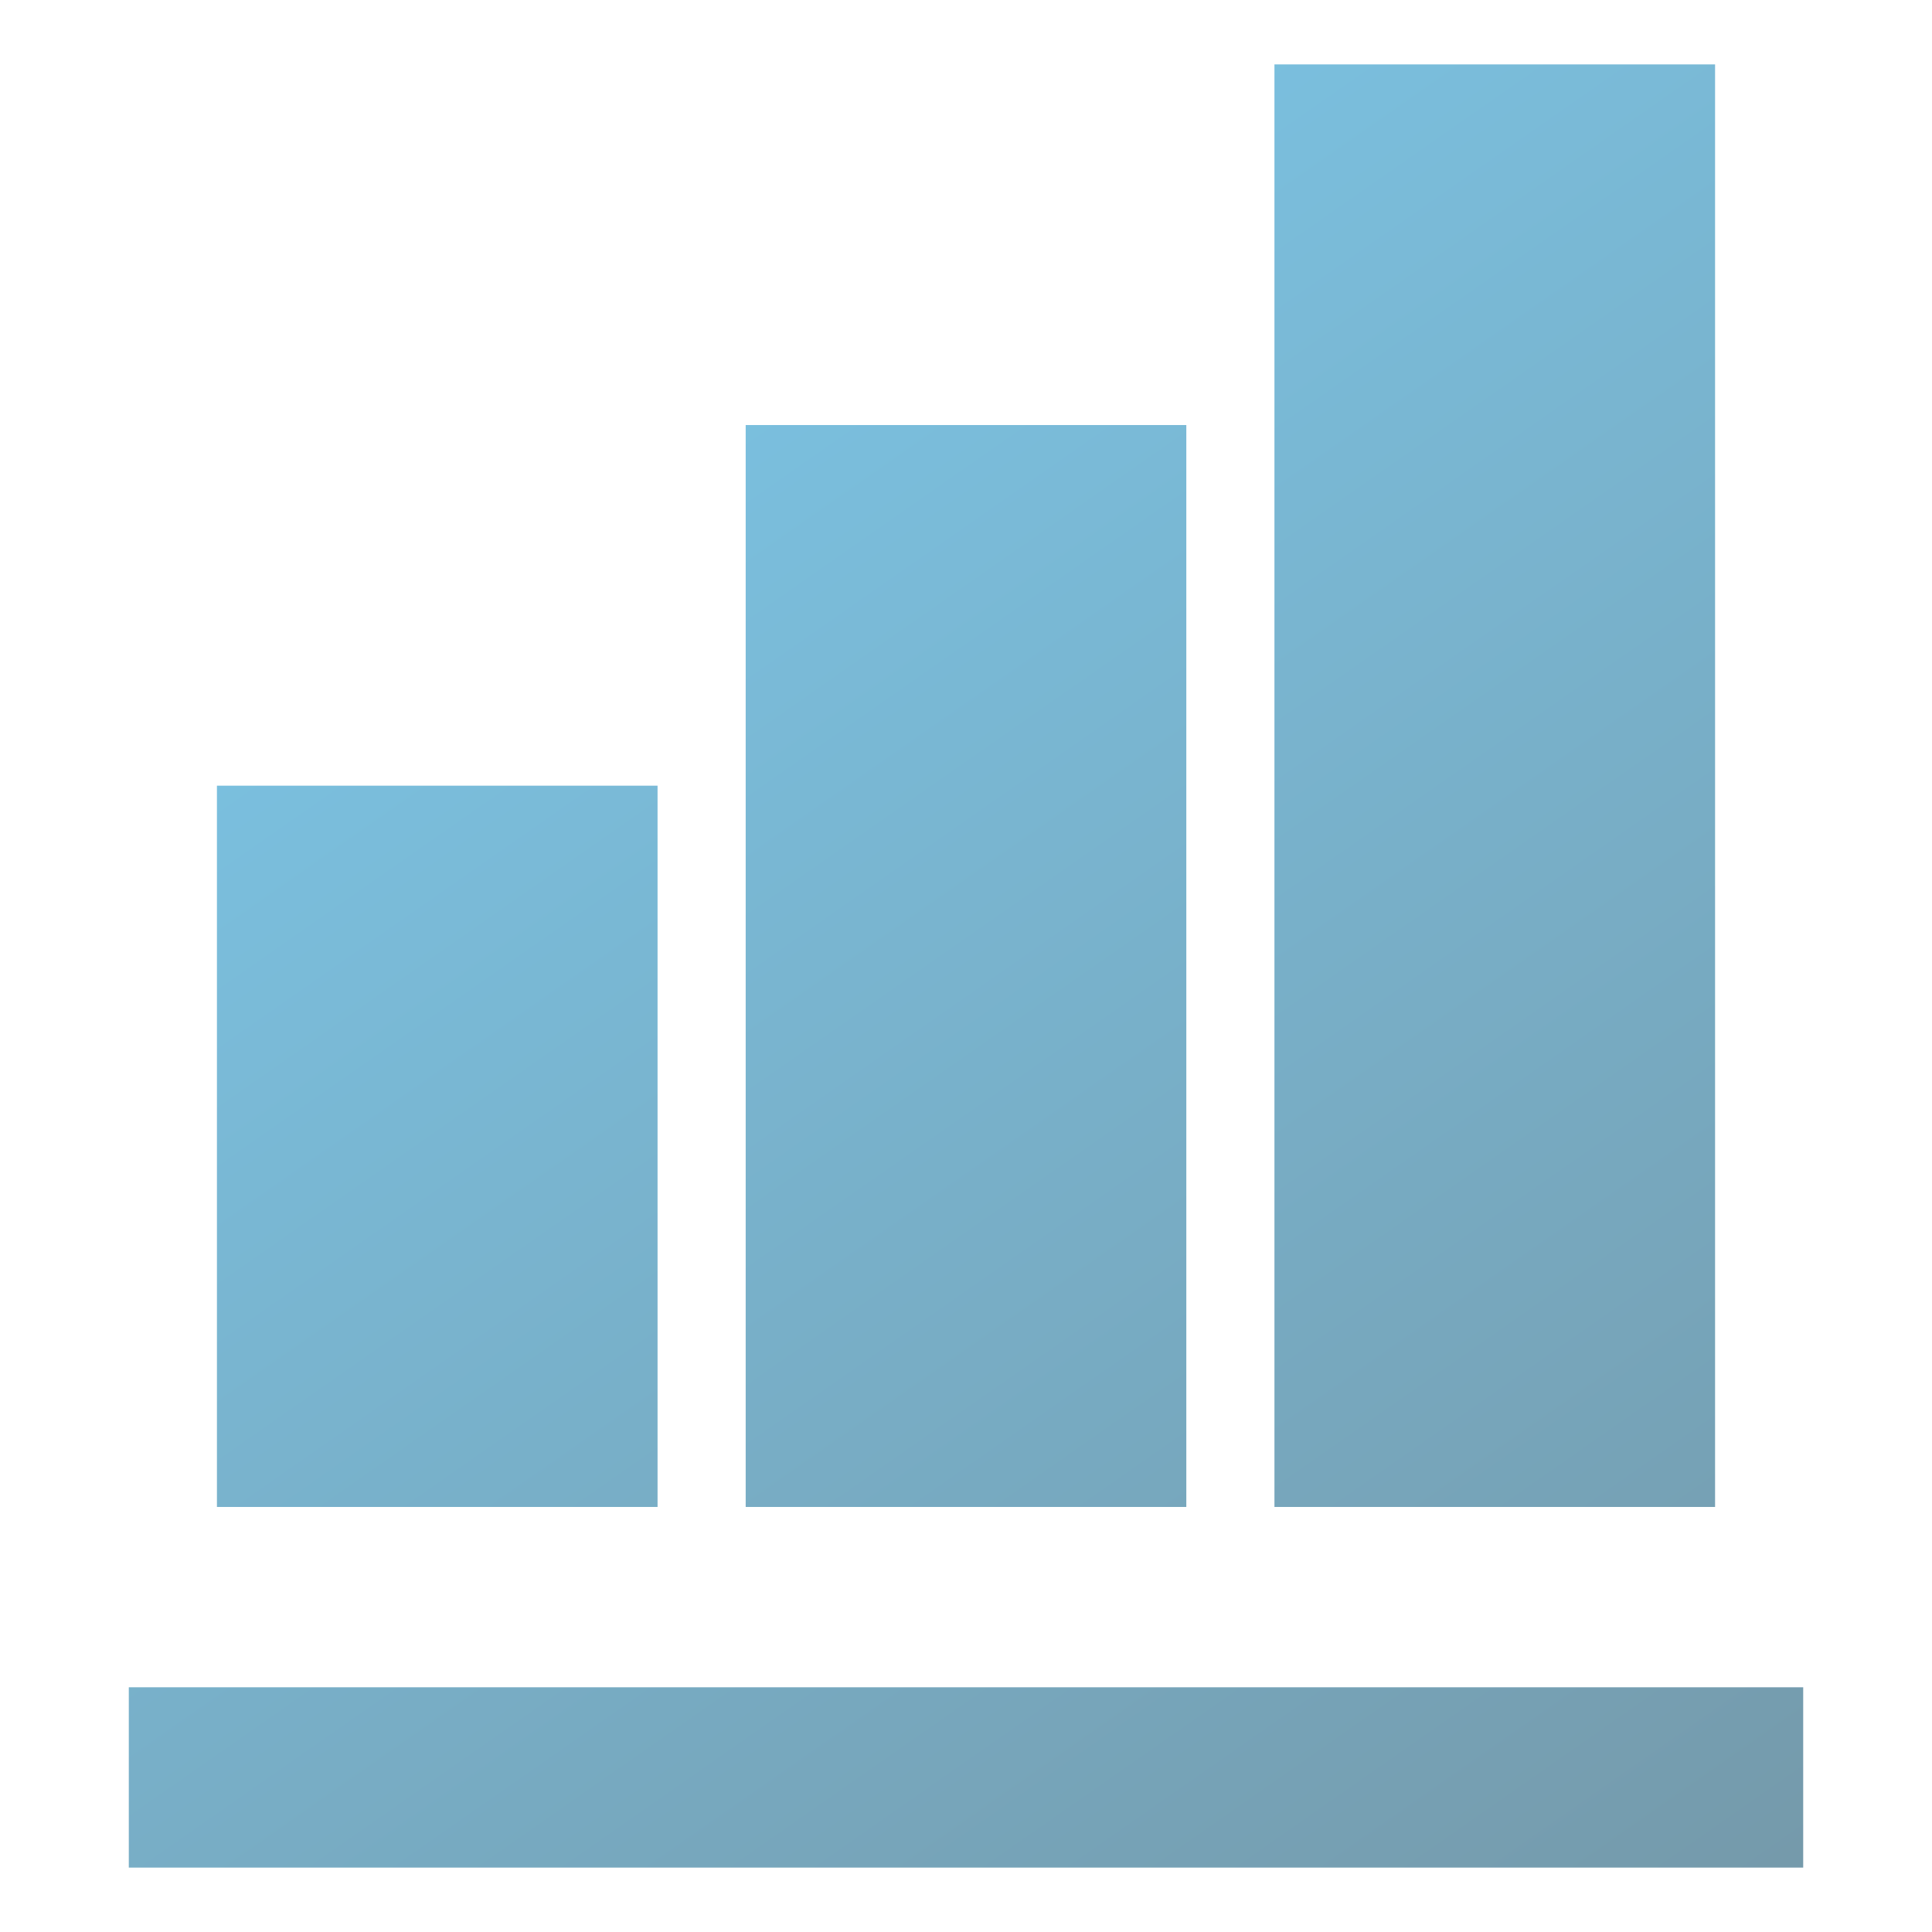 <svg width="60" height="60" viewBox="0 0 60 60" fill="none" xmlns="http://www.w3.org/2000/svg">
<path d="M20.421 46.8H6.737V24.4H20.421V46.8ZM36.842 46.8H23.158V13.2H36.842V46.8ZM53.263 46.8H39.579V2H53.263V46.8ZM56 58H4V52.4H56V58Z" fill="url(#paint0_linear_6_80)"/>
<defs>
<linearGradient id="paint0_linear_6_80" x1="39.862" y1="68.827" x2="-1.289" y2="9.862" gradientUnits="userSpaceOnUse">
<stop stop-color="#759AAB"/>
<stop offset="0" stop-color="#759AAB"/>
<stop offset="1" stop-color="#7CCAED"/>
</linearGradient>
</defs>
</svg>

